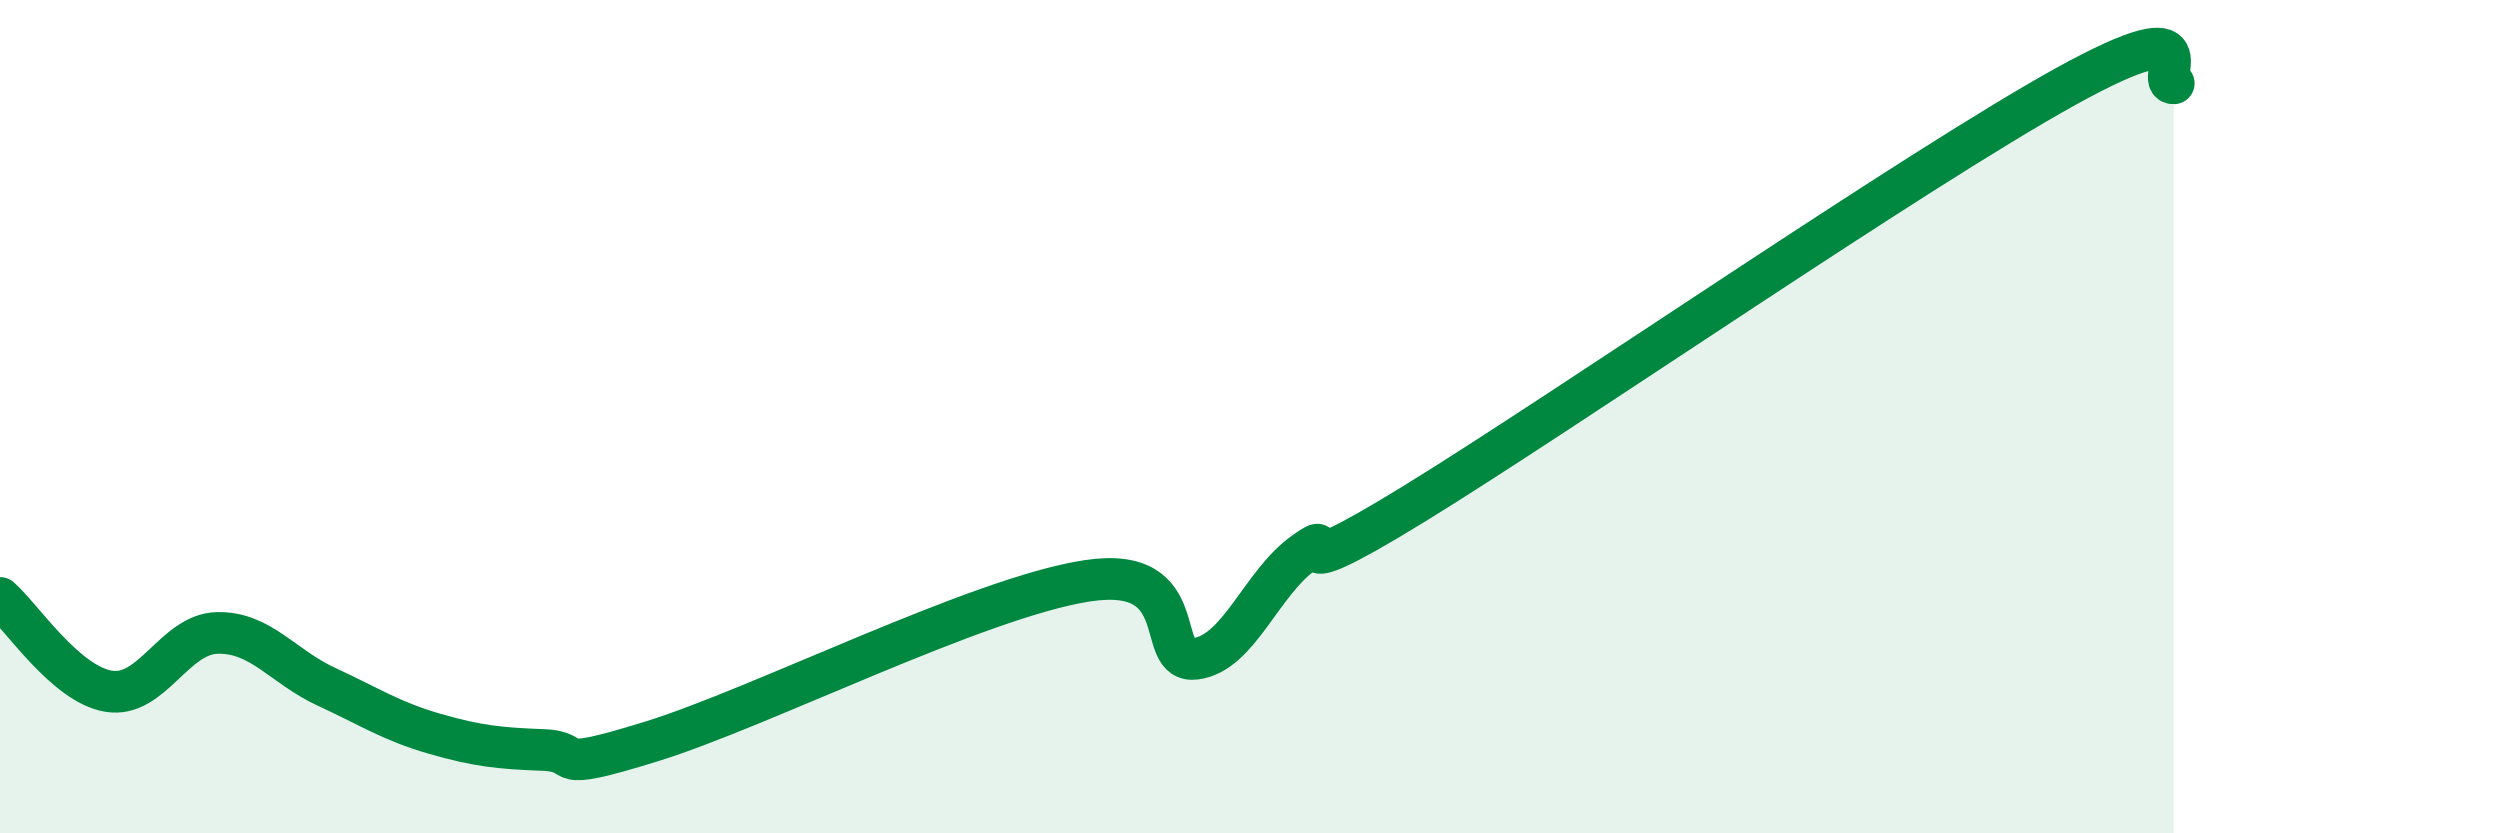 
    <svg width="60" height="20" viewBox="0 0 60 20" xmlns="http://www.w3.org/2000/svg">
      <path
        d="M 0,14.35 C 0.52,14.8 1.57,16.42 2.61,16.59 C 3.65,16.76 4.18,15.21 5.22,15.19 C 6.26,15.17 6.79,16 7.83,16.48 C 8.87,16.96 9.39,17.31 10.43,17.61 C 11.47,17.91 12,17.96 13.04,18 C 14.08,18.04 13.04,18.6 15.65,17.79 C 18.26,16.98 23.48,14.34 26.09,13.94 C 28.7,13.54 27.66,15.95 28.7,15.81 C 29.74,15.67 30.26,14 31.3,13.26 C 32.34,12.52 30.26,14.35 33.91,12.11 C 37.56,9.87 45.92,4.1 49.57,2.08 C 53.22,0.06 51.65,2.02 52.17,2L52.17 20L0 20Z"
        fill="#008740"
        opacity="0.1"
        stroke-linecap="round"
        stroke-linejoin="round"
      />
      <path
        d="M 0,14.35 C 0.52,14.8 1.57,16.42 2.61,16.59 C 3.65,16.76 4.18,15.21 5.22,15.19 C 6.26,15.17 6.79,16 7.83,16.48 C 8.87,16.96 9.39,17.31 10.43,17.61 C 11.47,17.91 12,17.96 13.04,18 C 14.08,18.04 13.04,18.6 15.65,17.79 C 18.26,16.98 23.48,14.34 26.09,13.94 C 28.7,13.54 27.66,15.95 28.7,15.81 C 29.74,15.67 30.26,14 31.3,13.26 C 32.34,12.52 30.26,14.35 33.91,12.11 C 37.56,9.87 45.92,4.1 49.57,2.08 C 53.22,0.06 51.65,2.02 52.17,2"
        stroke="#008740"
        stroke-width="1"
        fill="none"
        stroke-linecap="round"
        stroke-linejoin="round"
      />
    </svg>
  